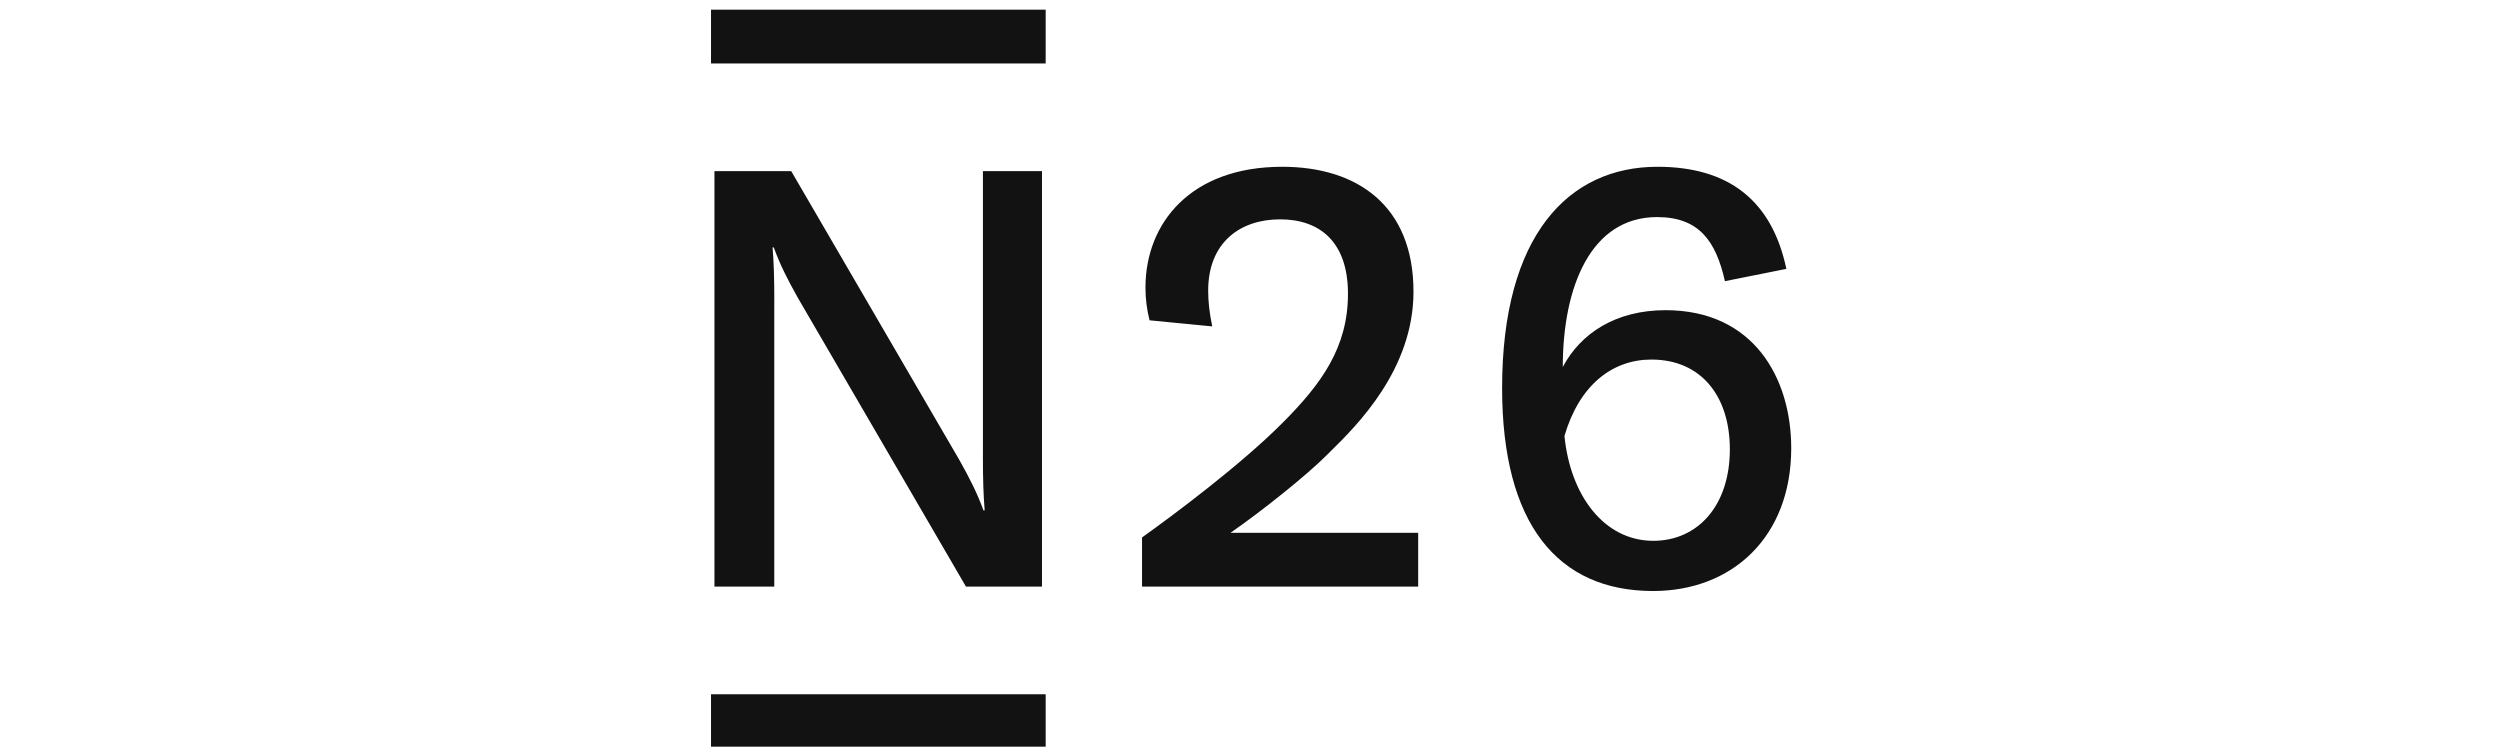 <?xml version="1.0" encoding="UTF-8"?>
<svg xmlns="http://www.w3.org/2000/svg" xmlns:xlink="http://www.w3.org/1999/xlink" width="500" zoomAndPan="magnify" viewBox="0 0 375 112.5" height="150" preserveAspectRatio="xMidYMid meet" version="1.0">
  <defs>
    <clipPath id="20817386cd">
      <path d="M 106.652 1.449 L 268.684 1.449 L 268.684 112.004 L 106.652 112.004 Z M 106.652 1.449 " clip-rule="nonzero"></path>
    </clipPath>
  </defs>
  <g clip-path="url(#20817386cd)">
    <path fill="#121212" d="M 249.832 46.527 C 242.41 46.527 237.102 49.965 234.418 55.051 C 234.418 43.035 238.613 32.562 248.562 32.562 C 254.887 32.562 257.398 36.207 258.738 42.176 L 267.953 40.332 C 265.785 30.023 259.238 25.016 248.625 25.016 C 235.293 25.016 225.316 35.254 225.316 58.207 C 225.316 78.582 233.633 88.652 247.965 88.652 C 259.812 88.652 268.684 80.562 268.684 67.23 C 268.684 56.812 263.129 46.527 249.832 46.527 Z M 247.992 81.121 C 240.641 81.121 235.555 74.355 234.668 65.398 C 236.902 57.746 241.855 53.934 247.707 53.934 C 255.23 53.934 259.477 59.492 259.477 67.395 C 259.477 75.875 254.641 81.121 247.992 81.121 Z M 198.977 68.305 C 195.996 71.289 189.27 76.676 184.578 79.918 L 212.727 79.918 L 212.727 87.992 L 171.305 87.992 L 171.305 80.617 C 176.105 77.191 186.074 69.746 192.312 63.5 C 198.285 57.527 202.195 52.07 202.195 44.059 C 202.195 36.176 197.863 32.902 192.016 32.902 C 186.02 32.902 181.227 36.367 181.227 43.609 C 181.227 45.188 181.406 46.941 181.84 48.961 L 172.434 48.047 C 172.023 46.434 171.82 44.797 171.82 43.133 C 171.82 33.469 178.598 25.016 192.324 25.016 C 203.648 25.016 212.023 30.895 212.023 43.754 C 212.023 55.445 203.488 63.855 199.648 67.637 Z M 106.652 1.449 L 156.852 1.449 L 156.852 9.523 L 106.652 9.523 Z M 147.438 25.672 L 147.438 68.305 L 147.434 68.305 C 147.434 72.078 147.523 74.359 147.699 76.555 L 147.523 76.555 C 146.602 74.043 145.512 71.84 143.891 68.973 L 118.684 25.672 L 107.168 25.672 L 107.168 87.992 L 116.141 87.992 L 116.141 45.359 L 116.148 45.359 C 116.148 41.582 116.062 39.301 115.887 37.109 L 116.062 37.109 C 116.98 39.621 118.07 41.82 119.688 44.688 L 144.895 87.992 L 156.297 87.992 L 156.297 25.672 Z M 106.652 104.141 L 156.852 104.141 L 156.852 112.172 L 106.652 112.172 Z M 106.652 104.141 " fill-opacity="1" fill-rule="nonzero"></path>
  </g>
</svg>
